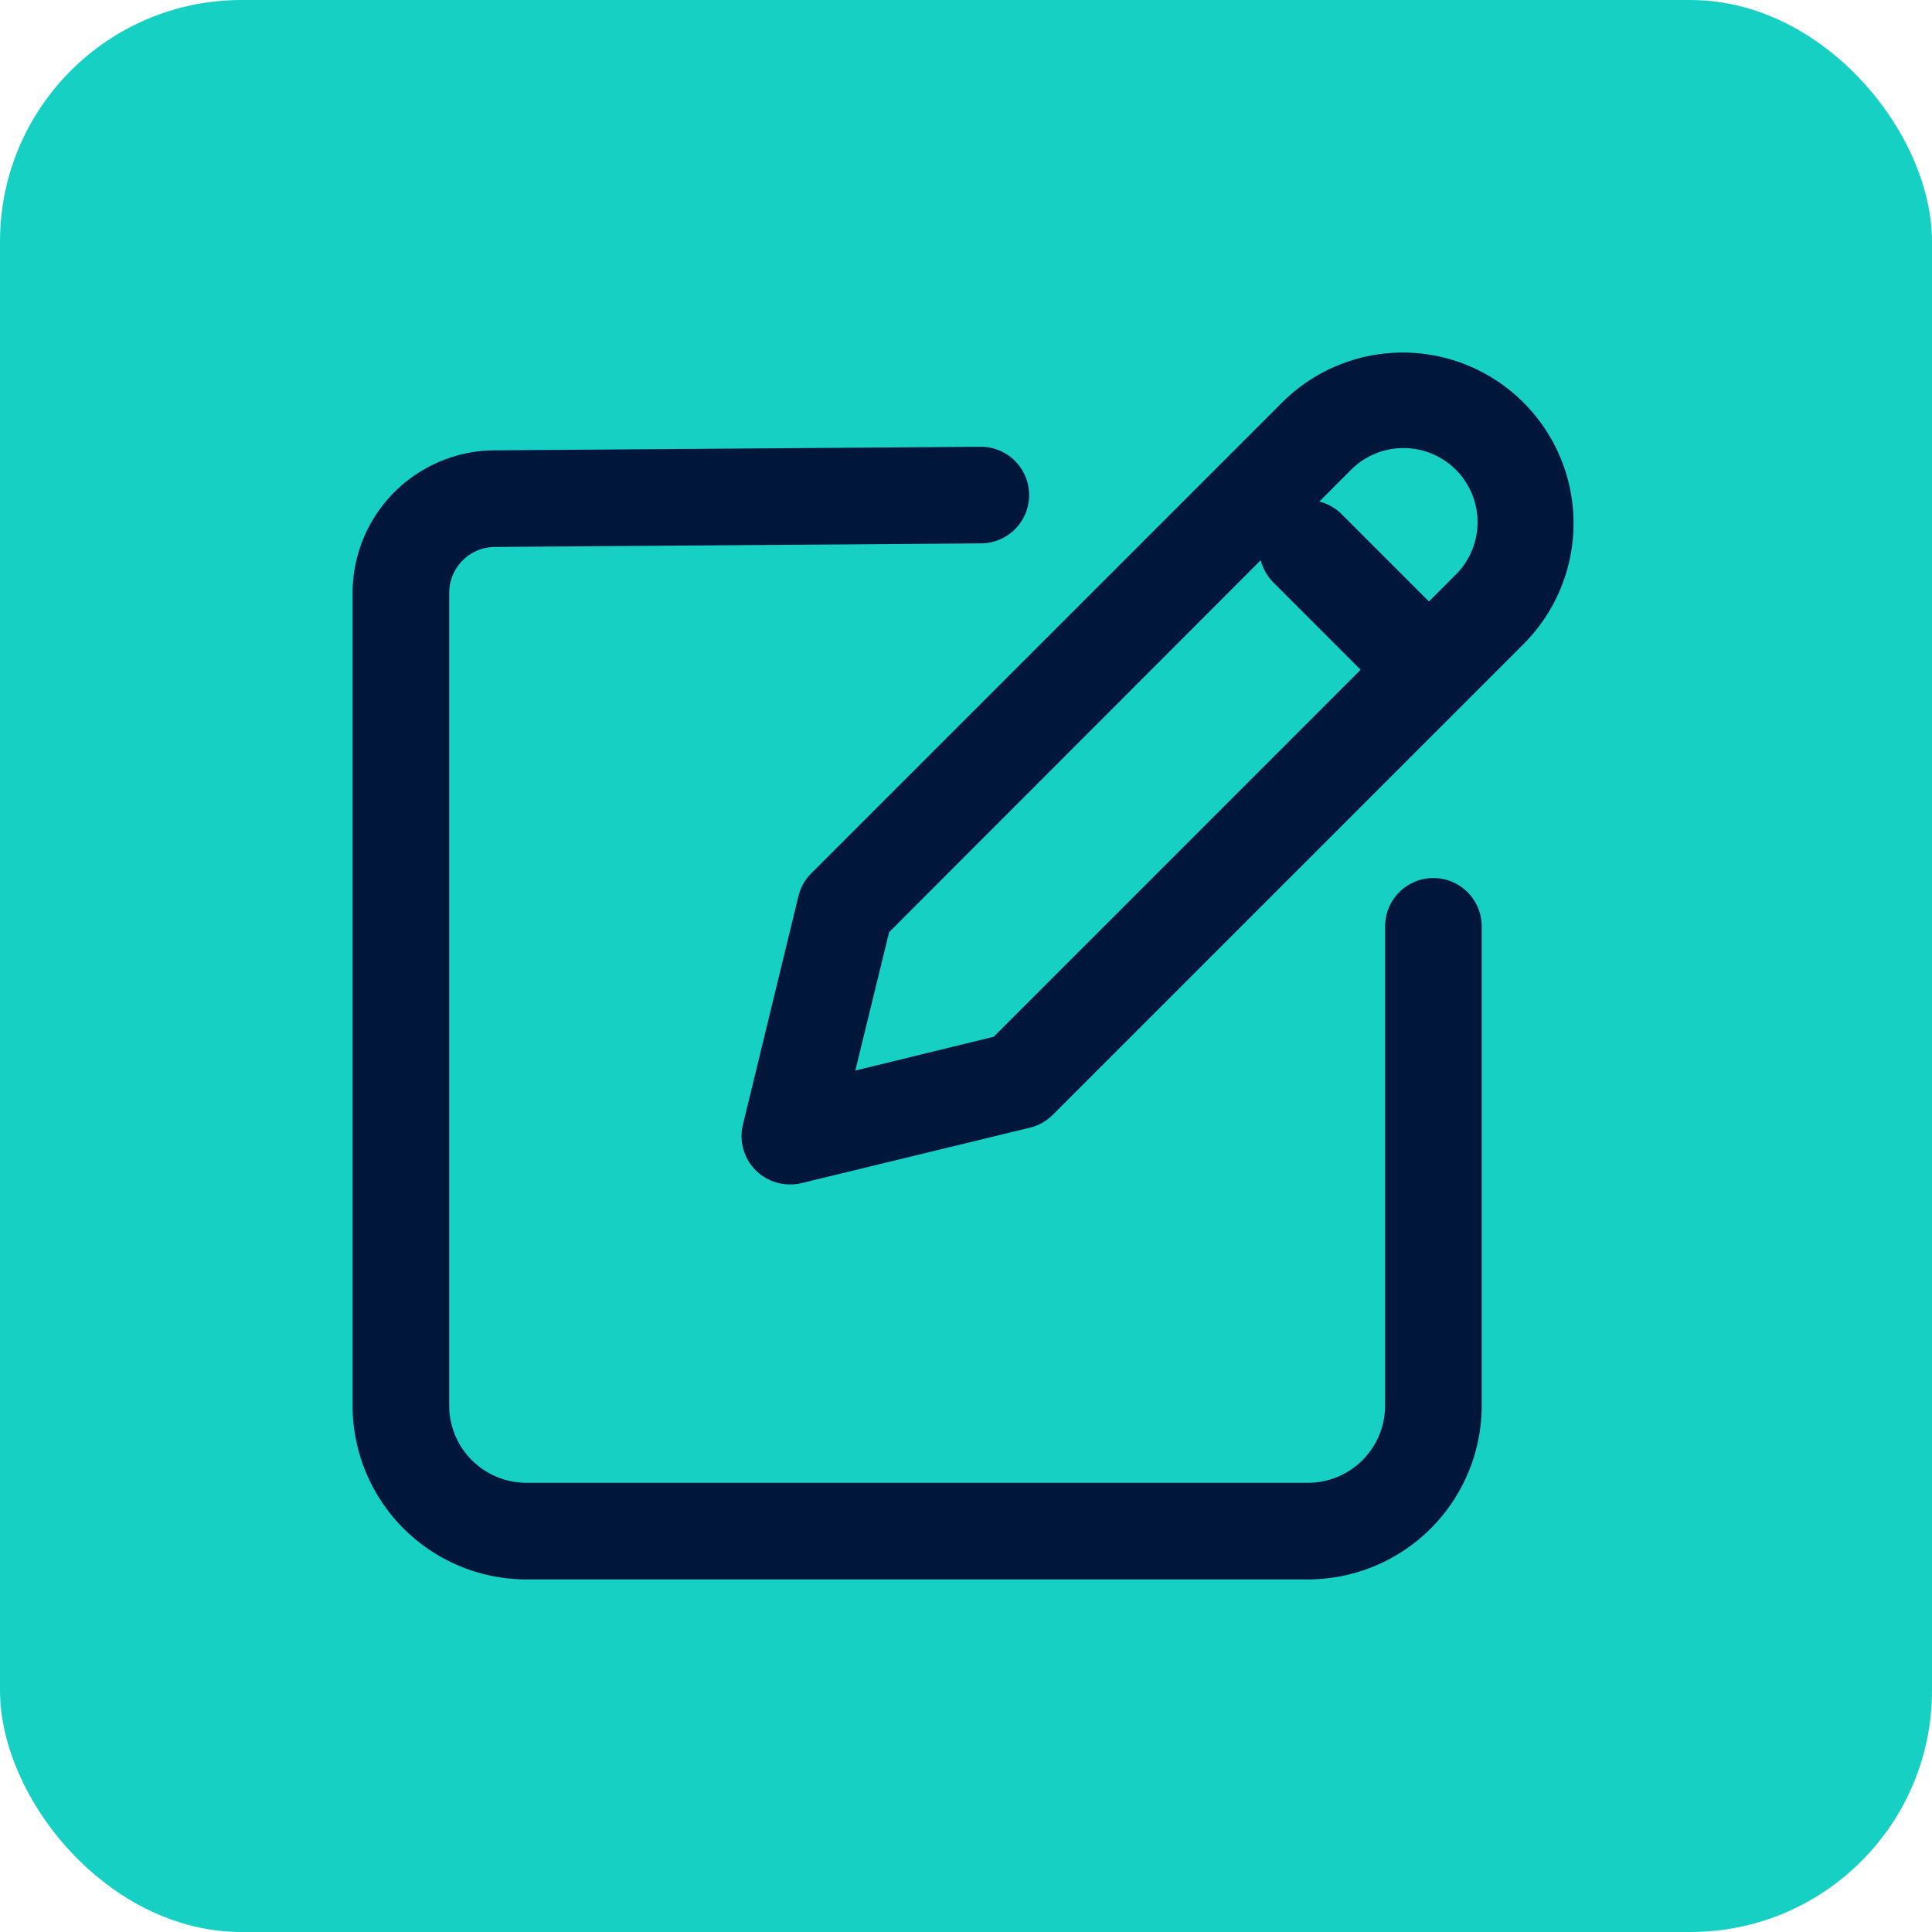 <svg xmlns="http://www.w3.org/2000/svg" xmlns:xlink="http://www.w3.org/1999/xlink" width="40" height="40" viewBox="0 0 40 40"><defs><clipPath id="a"><rect width="25.875" height="26" fill="none" stroke="#01163b" stroke-width="2"/></clipPath></defs><g transform="translate(-744 -9302)"><rect width="40" height="40" rx="5" transform="translate(744 9302)" fill="#17d0c4"/><g transform="translate(751 9309)"><g clip-path="url(#a)"><path d="M14.389,18.222a1,1,0,0,1-.972-1.236l1.15-4.733a1,1,0,0,1,.265-.471l9.747-9.747a3.534,3.534,0,1,1,5,5l-9.747,9.747a1,1,0,0,1-.471.265l-4.733,1.149A1,1,0,0,1,14.389,18.222ZM16.444,13l-.7,2.865,2.865-.7,9.548-9.549a1.534,1.534,0,1,0-2.169-2.169Z" transform="translate(-5.036 -0.7)" fill="#01163b"/><path d="M1.951,2.951a1,1,0,0,1-.707-.293L-.707.707a1,1,0,0,1,0-1.414,1,1,0,0,1,1.414,0L2.658,1.244a1,1,0,0,1-.707,1.707Z" transform="translate(20.072 4.354)" fill="#01163b"/><path d="M20.777,27.45H4.6A3.6,3.6,0,0,1,1,23.85V7.024a2.953,2.953,0,0,1,2.945-2.95L14,4a1,1,0,1,1,.014,2L3.957,6.074H3.95a.951.951,0,0,0-.95.95V23.85a1.6,1.6,0,0,0,1.6,1.6H20.777a1.6,1.6,0,0,0,1.6-1.6V13.929a1,1,0,1,1,2,0V23.85A3.6,3.6,0,0,1,20.777,27.45Z" transform="translate(-0.7 -1.75)" fill="#01163b"/></g></g></g></svg>